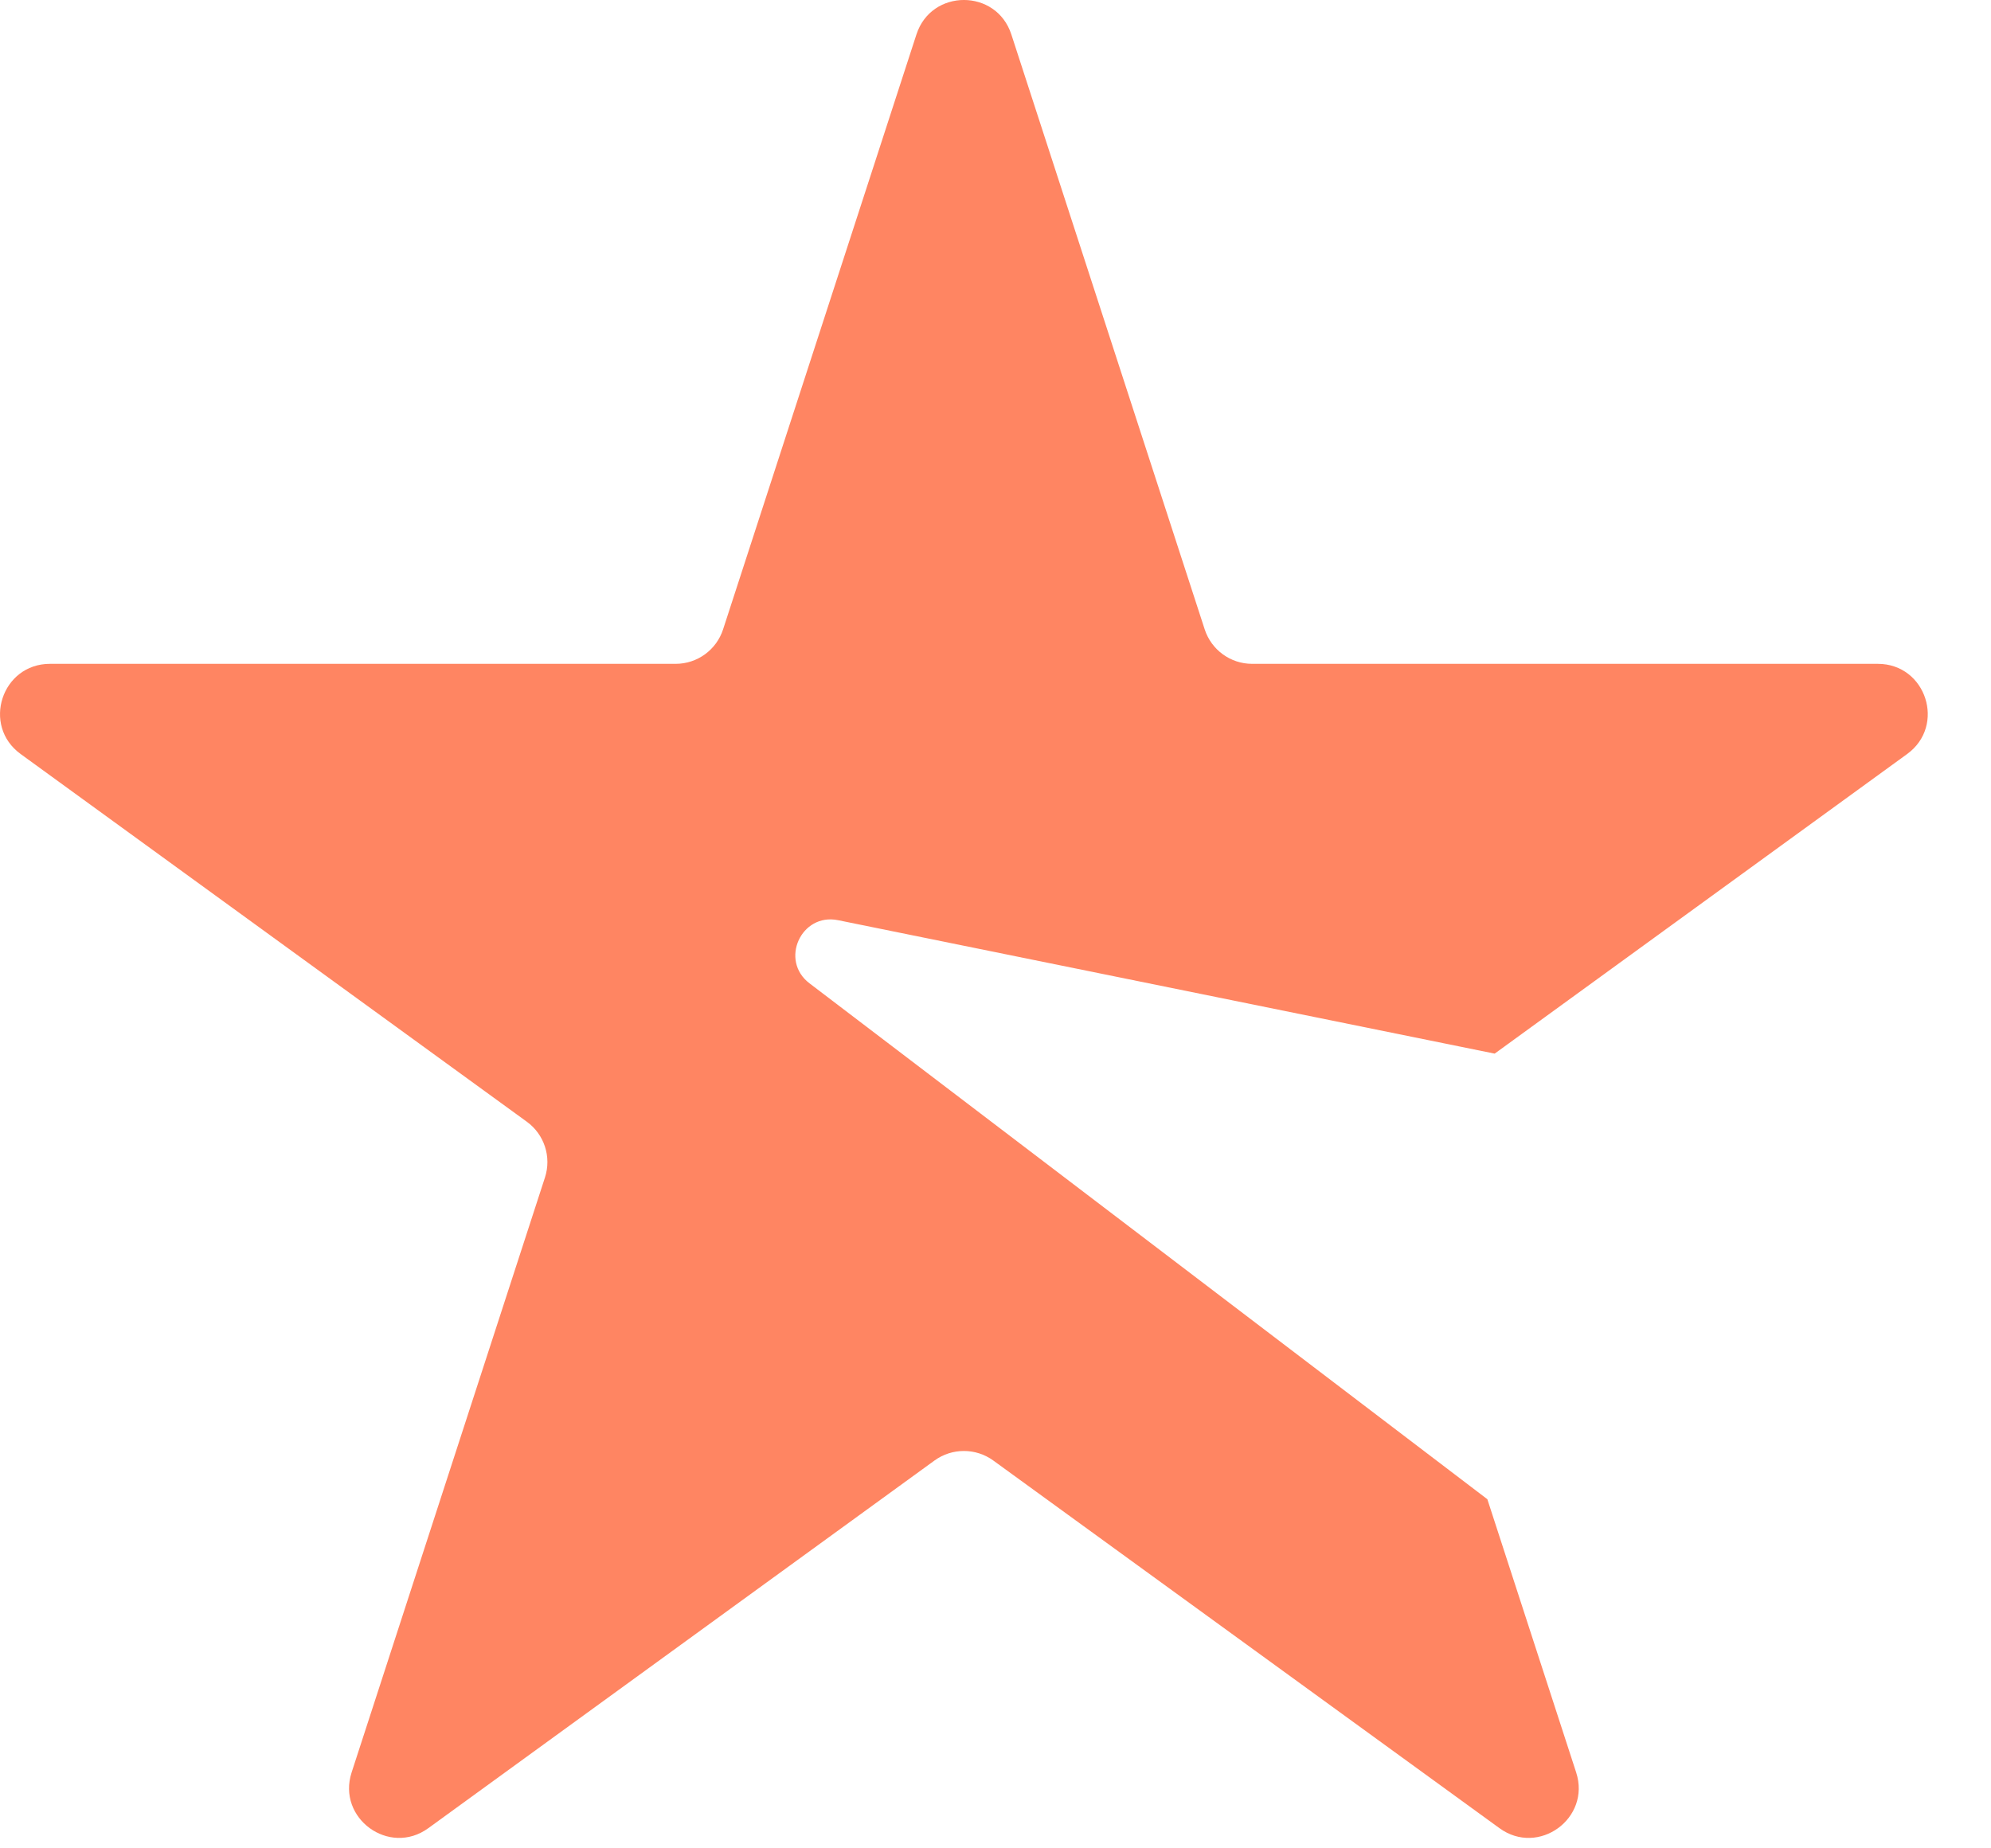 <?xml version="1.0" encoding="UTF-8"?> <svg xmlns="http://www.w3.org/2000/svg" width="28" height="26" viewBox="0 0 28 26" fill="none"><path fill-rule="evenodd" clip-rule="evenodd" d="M14.223 0.485C14.013 -0.162 13.098 -0.162 12.888 0.485L10.169 8.853C10.075 9.142 9.806 9.338 9.502 9.338H0.703C0.023 9.338 -0.259 10.208 0.291 10.607L7.409 15.779C7.655 15.958 7.758 16.274 7.664 16.563L4.945 24.932C4.735 25.578 5.475 26.116 6.024 25.716L13.143 20.544C13.389 20.366 13.722 20.366 13.968 20.544L21.087 25.716C21.636 26.116 22.376 25.578 22.166 24.932L20.917 21.089L11.384 13.832C10.961 13.51 11.266 12.838 11.786 12.944L21.02 14.821L26.82 10.607C27.37 10.208 27.088 9.338 26.408 9.338H17.609C17.305 9.338 17.036 9.142 16.942 8.853L14.223 0.485Z" fill="#FF8562"></path></svg> 